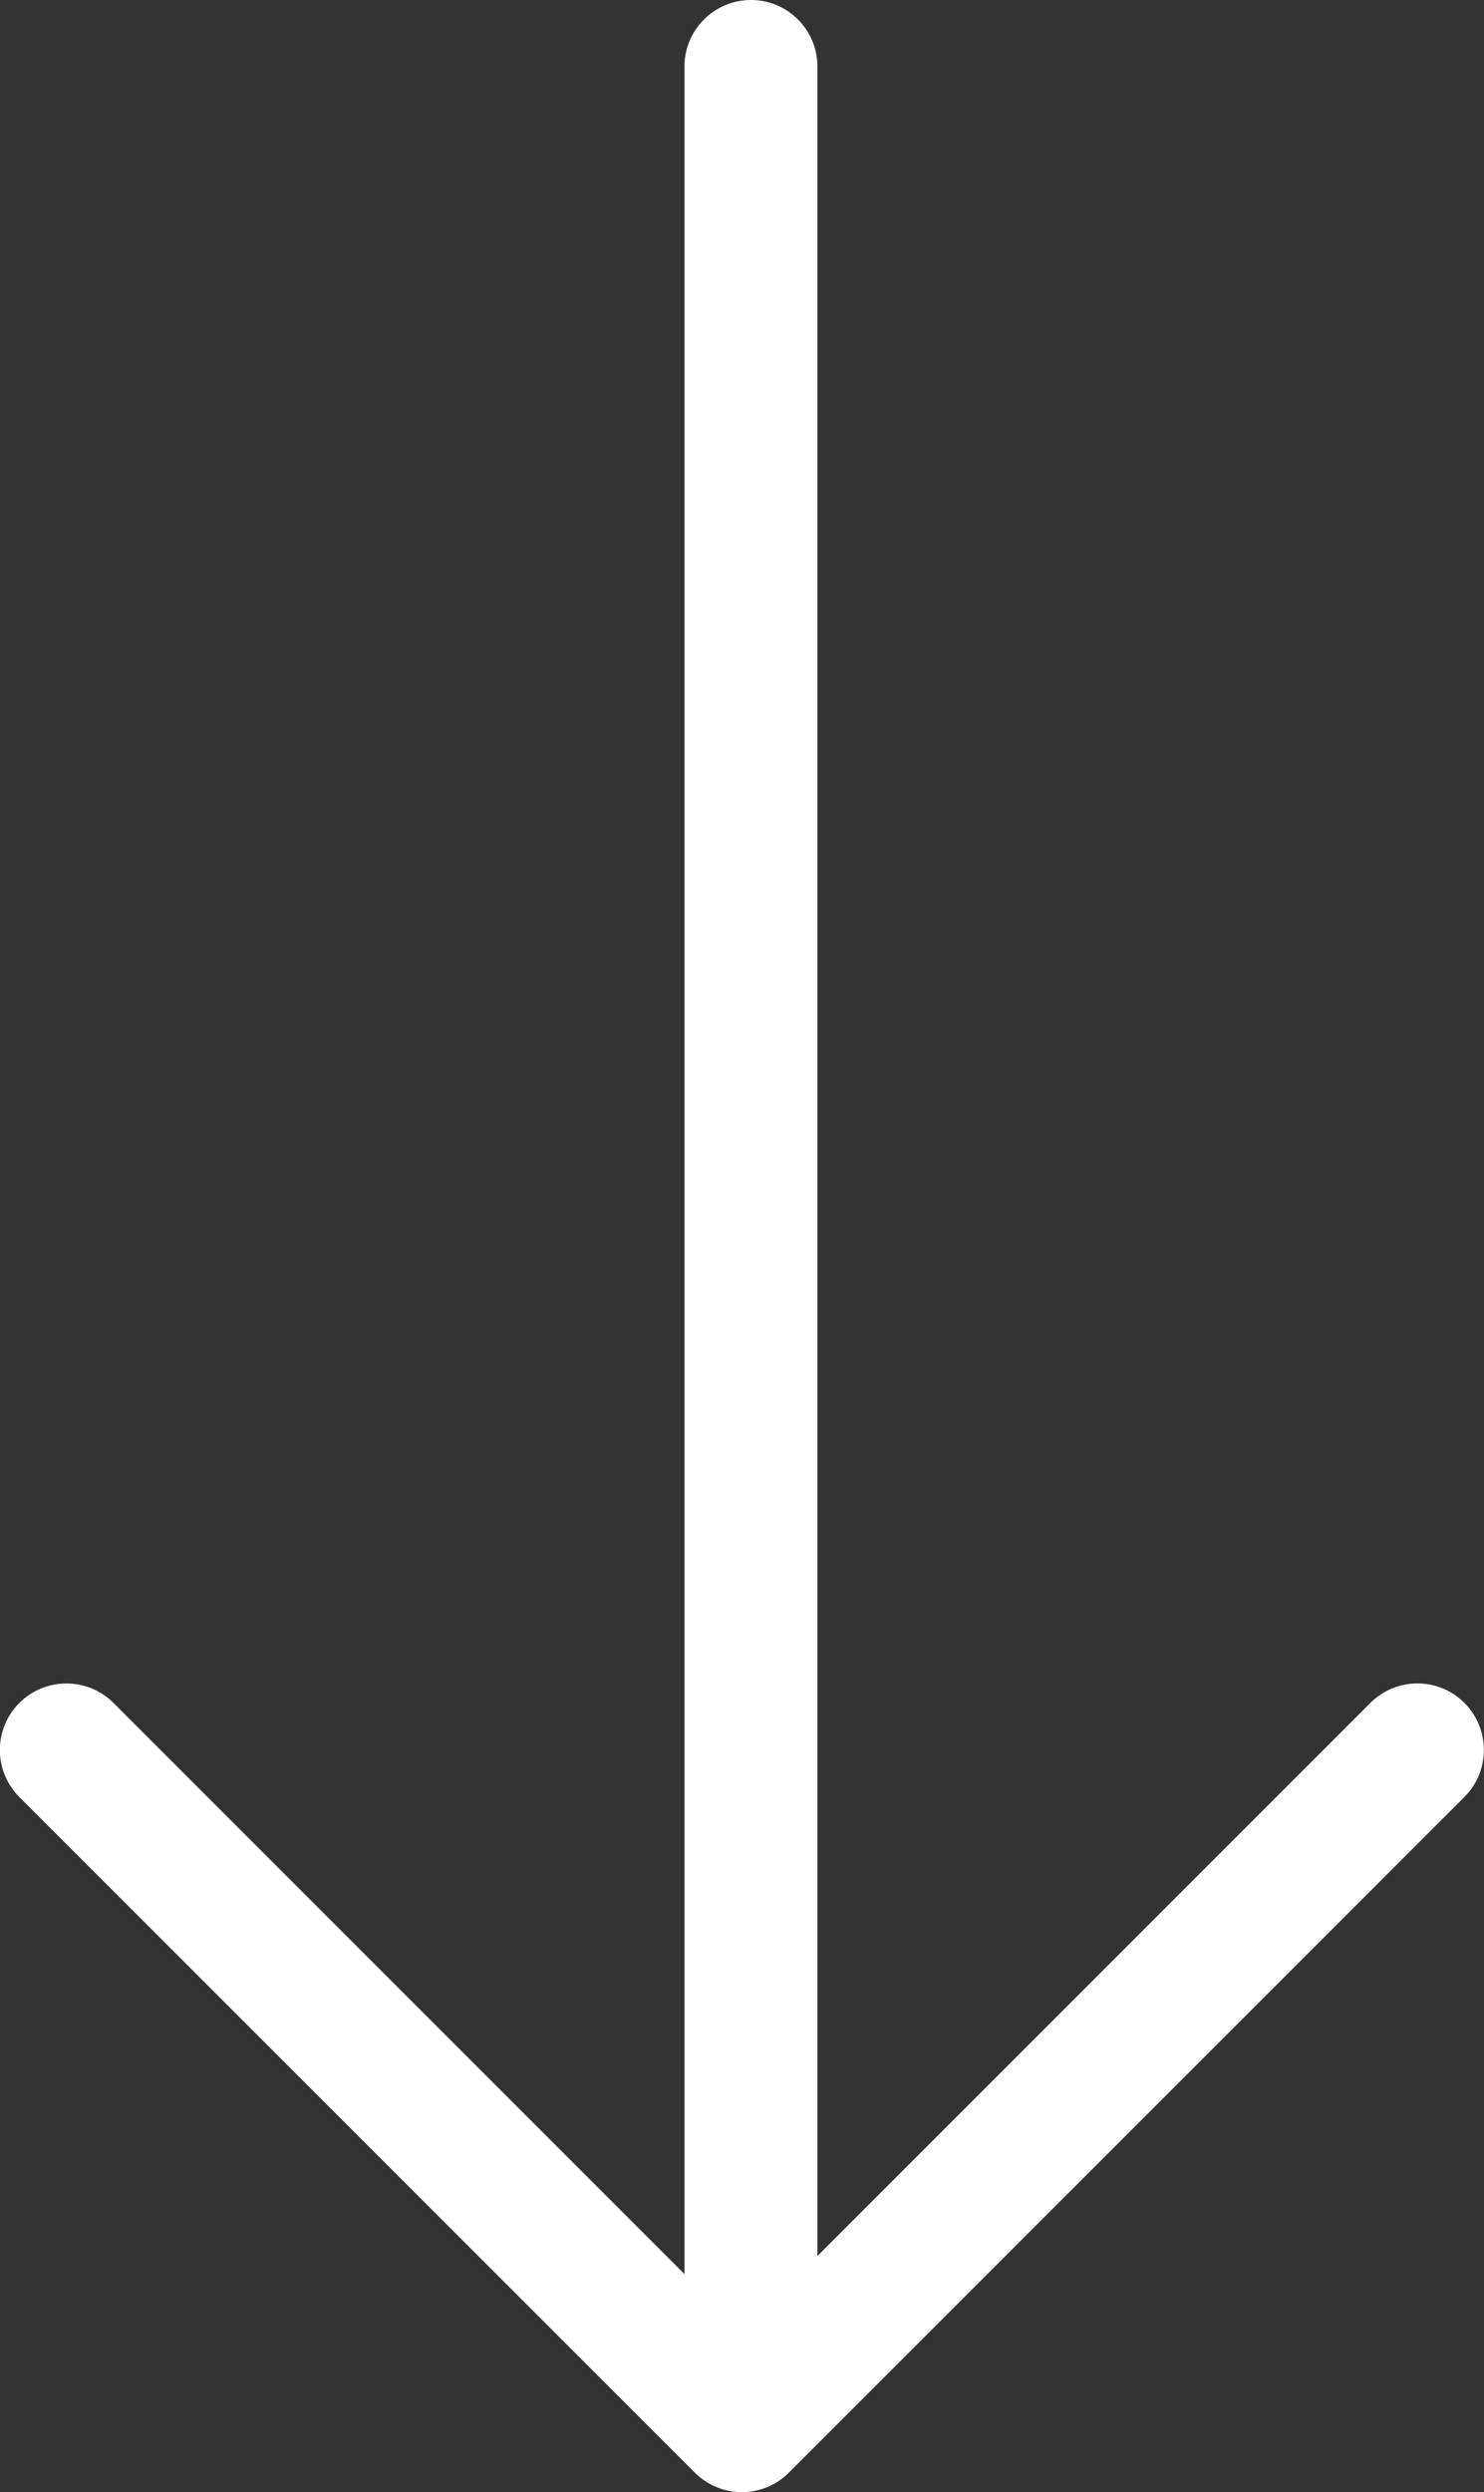 <?xml version="1.0" encoding="utf-8"?>
<!-- Generator: Adobe Illustrator 15.0.0, SVG Export Plug-In . SVG Version: 6.00 Build 0)  -->
<!DOCTYPE svg PUBLIC "-//W3C//DTD SVG 1.1//EN" "http://www.w3.org/Graphics/SVG/1.1/DTD/svg11.dtd">
<svg version="1.1" id="Layer_1" xmlns="http://www.w3.org/2000/svg" xmlns:xlink="http://www.w3.org/1999/xlink" x="0px" y="0px"
	 width="20.847px" height="35px" viewBox="0 0 20.847 35" enable-background="new 0 0 20.847 35" xml:space="preserve">
<rect x="0" y="0" width="20.847" height="35" fill="#333333" stroke="none"/>
<path fill="#FFFFFF" d="M10.55,0c-0.516,0-0.935,0.419-0.935,0.935v31.002l-8.021-8.021c-0.182-0.182-0.421-0.273-0.661-0.273
	s-0.479,0.092-0.661,0.273c-0.365,0.365-0.365,0.956,0,1.322l9.489,9.488c0.364,0.365,0.957,0.365,1.321,0l9.49-9.489
	c0.364-0.365,0.364-0.956,0-1.321s-0.957-0.365-1.321,0l-7.768,7.768V0.935C11.484,0.419,11.065,0,10.55,0z"/>
</svg>
